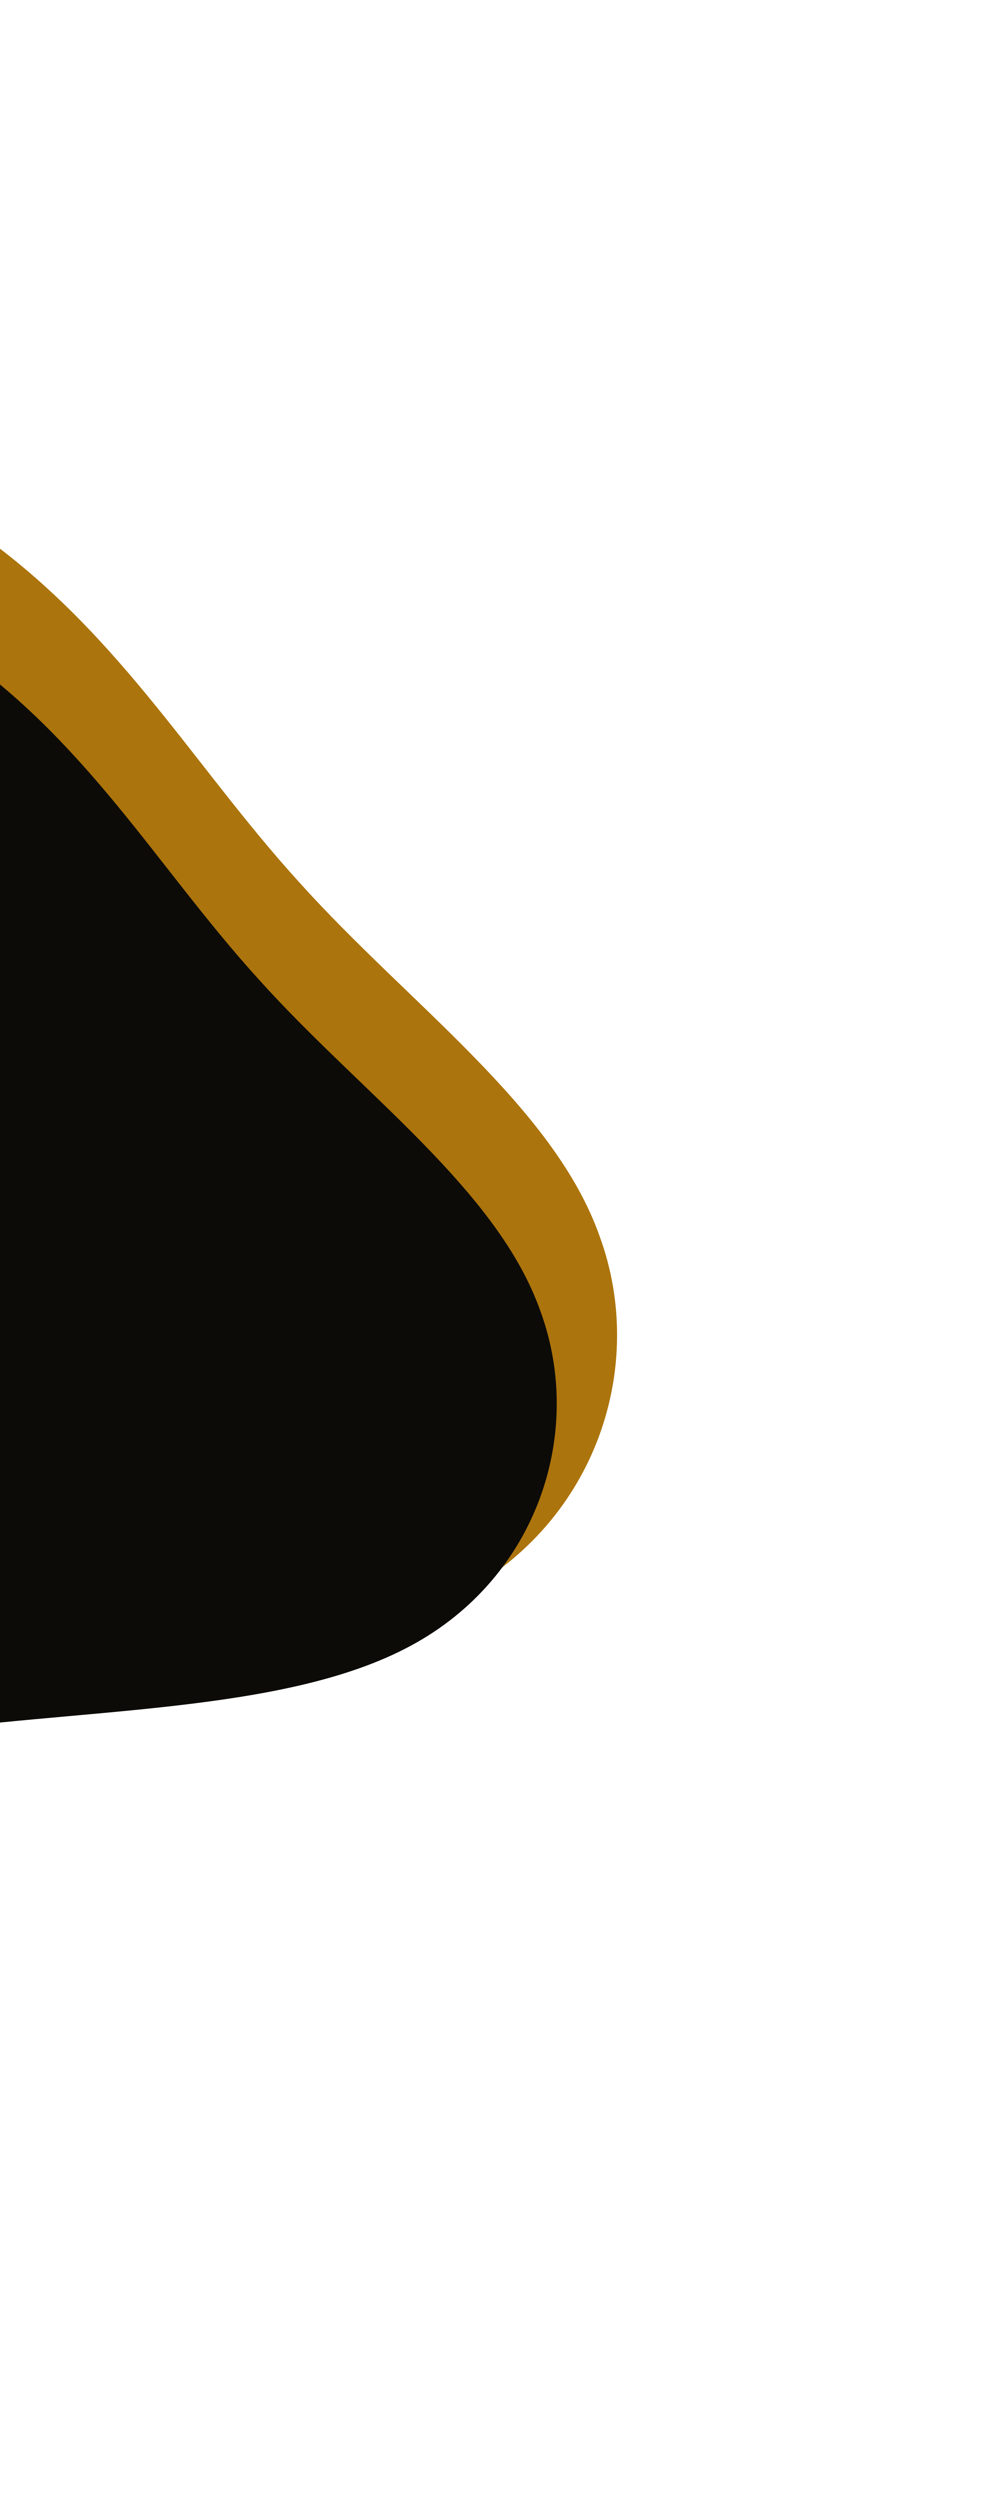 <svg width="198" height="504" viewBox="0 0 198 504" fill="none" xmlns="http://www.w3.org/2000/svg">
<path d="M-108.602 87.988C-84.206 72.027 -37.973 84.886 -7.422 105.297C23.129 125.707 38.158 153.517 60.348 177.891C82.379 202.418 111.683 223.085 120.901 249.239C130.483 275.358 120.295 306.659 92.924 321.385C65.395 336.264 20.888 334.687 -18.455 340.757C-57.751 347.097 -91.678 361.203 -128.198 361.076C-164.718 360.949 -204.194 346.623 -216.378 323.646C-228.607 300.397 -213.59 268.225 -196.126 245.061C-178.663 221.896 -158.754 207.739 -147.52 178.269C-135.922 148.765 -132.998 103.95 -108.602 87.988Z" fill="#AC740C"/>
<path d="M-105.935 113.355C-83.111 98.428 -39.834 110.474 -11.229 129.582C17.375 148.69 31.457 174.717 52.238 197.531C72.871 220.488 100.309 239.835 108.952 264.31C117.934 288.753 108.417 318.038 82.808 331.808C57.052 345.722 15.396 344.232 -21.422 349.899C-58.197 355.82 -89.942 369.008 -124.122 368.877C-158.302 368.747 -195.256 355.33 -206.671 333.826C-218.13 312.068 -204.093 281.97 -187.762 260.3C-171.431 238.631 -152.806 225.39 -142.308 197.819C-131.47 170.216 -128.759 128.283 -105.935 113.355Z" fill="#0C0B08"/>
</svg>
